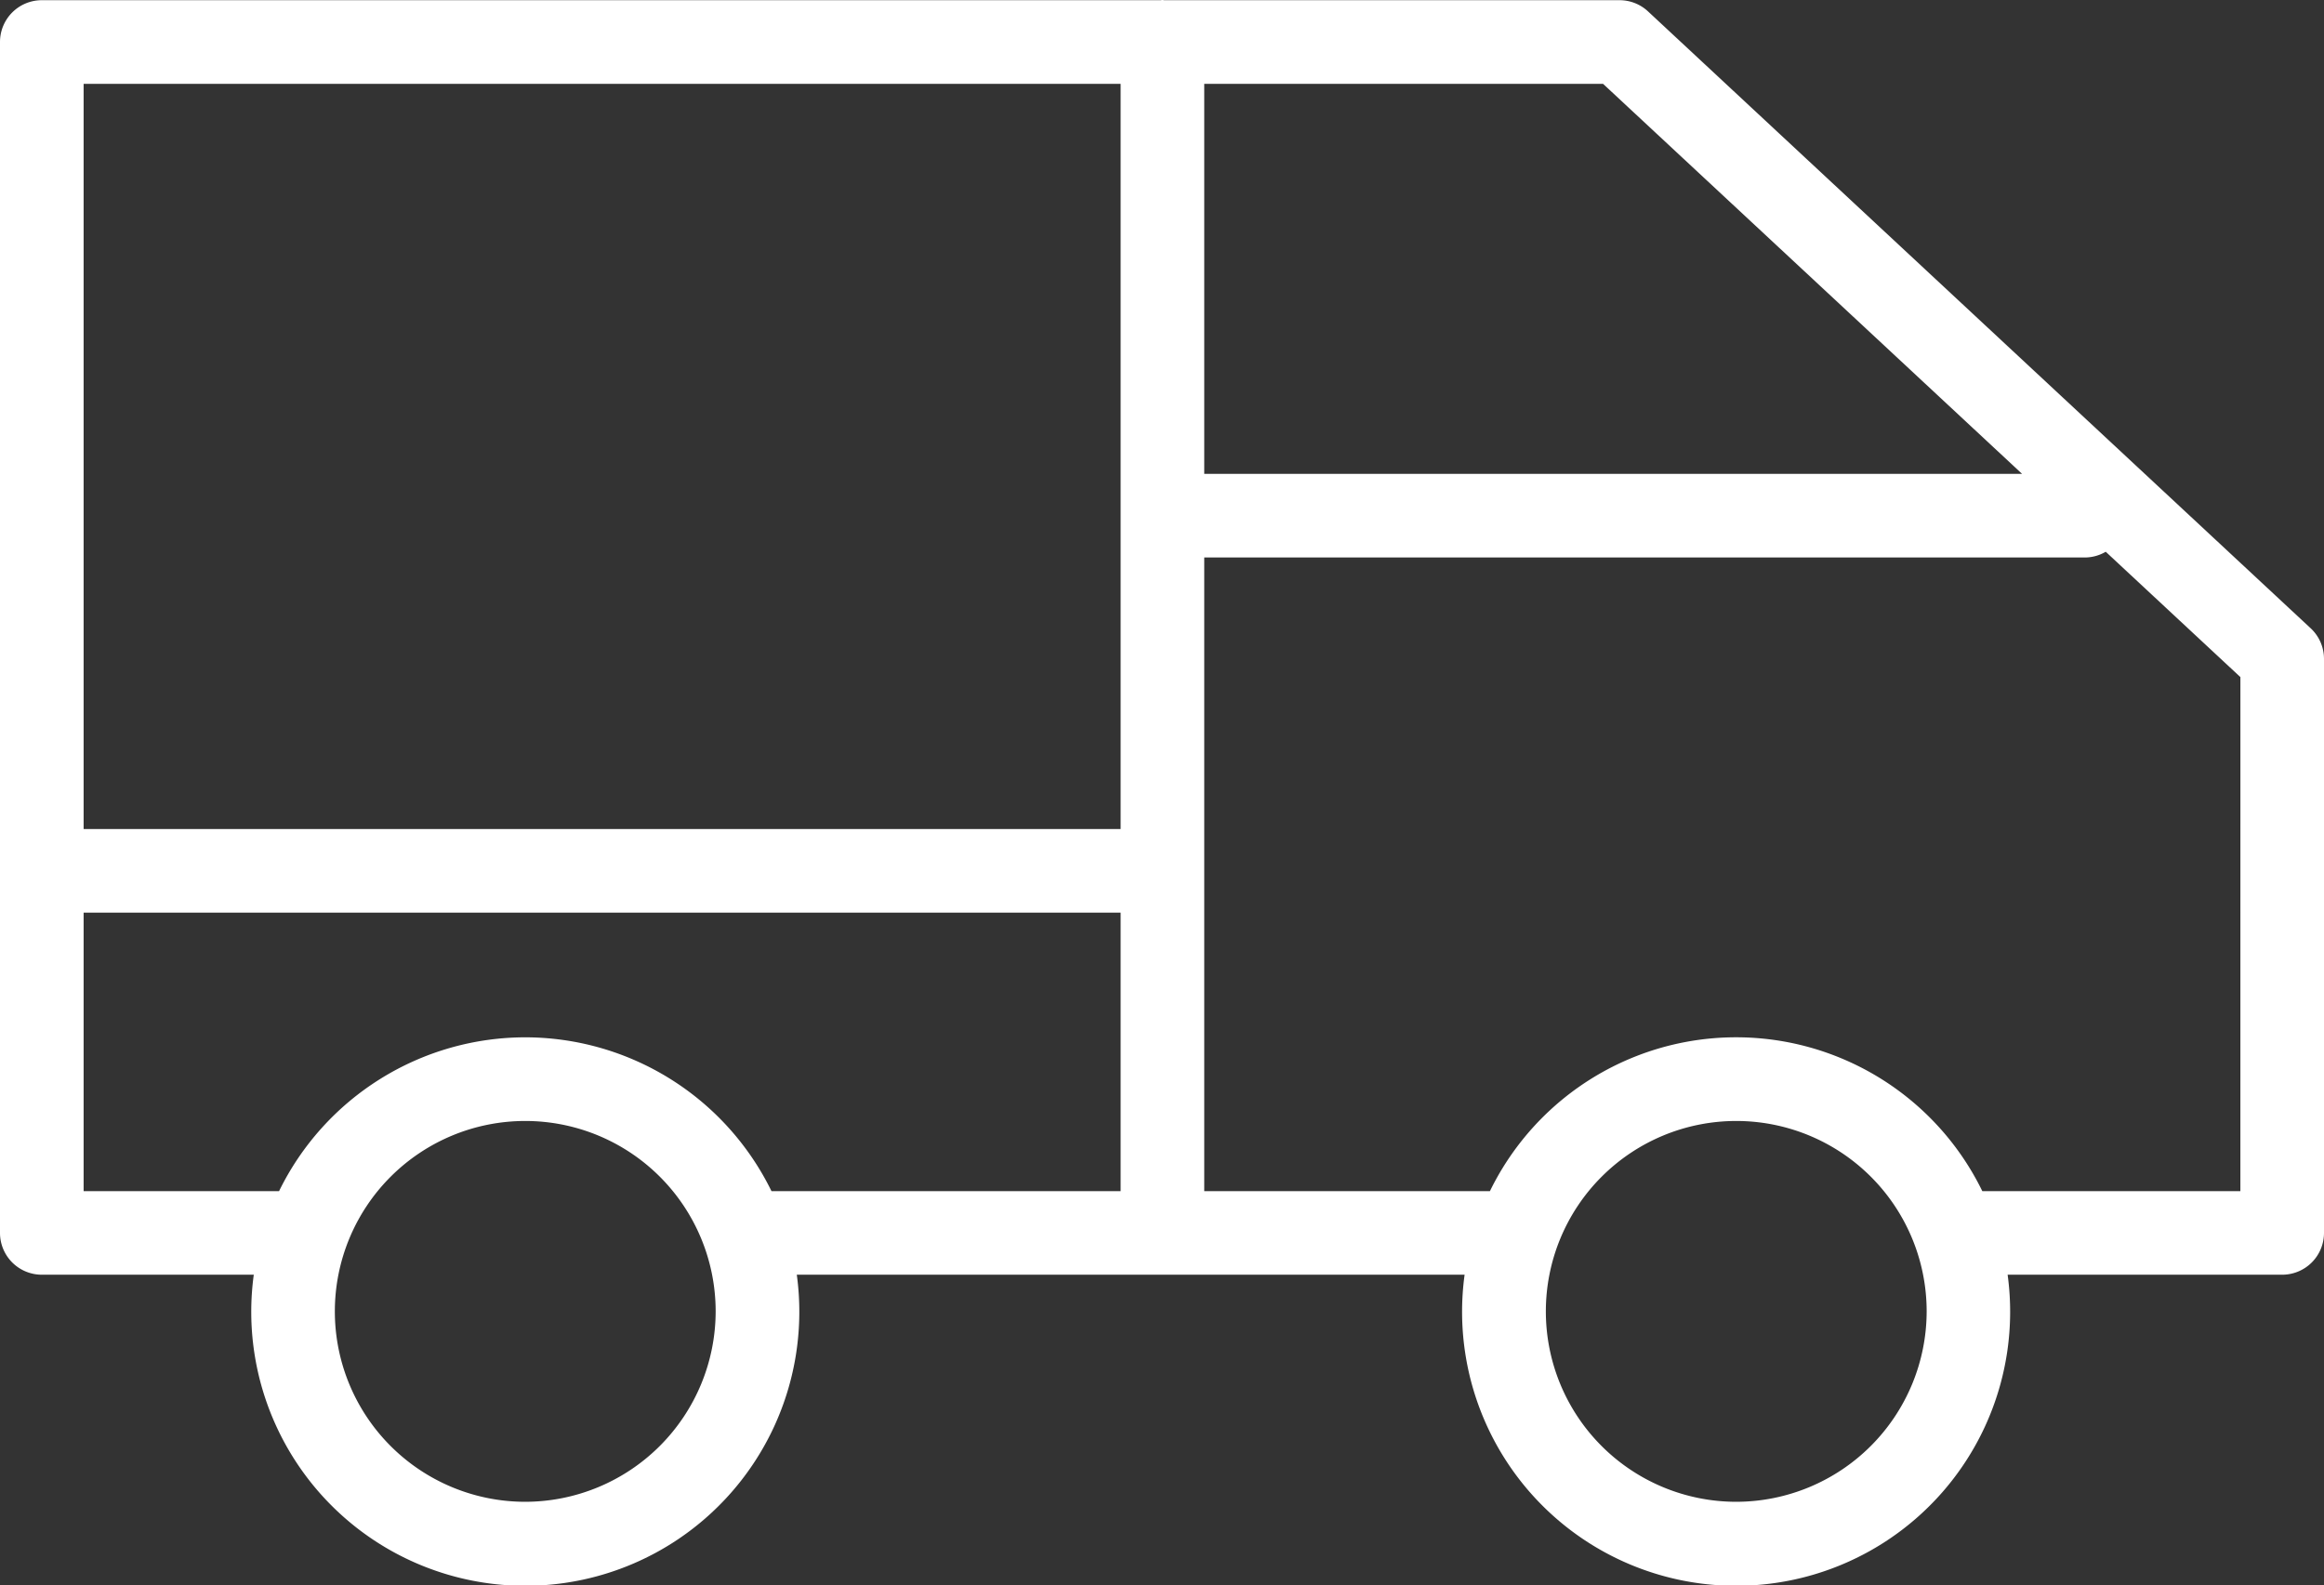 <svg xmlns="http://www.w3.org/2000/svg" xmlns:xlink="http://www.w3.org/1999/xlink" id="icon_camion" data-name="icon camion" width="95.57" height="65.195" viewBox="0 0 95.57 65.195"><rect x="0" y="0" width="95.57" height="65.195" fill="#333333" stroke="none"/><defs><clipPath id="clip-path"><rect id="Rect&#xE1;ngulo_209" data-name="Rect&#xE1;ngulo 209" width="95.57" height="65.195" fill="none"></rect></clipPath></defs><g id="Grupo_183" data-name="Grupo 183" clip-path="url(#clip-path)"><path id="Trazado_562" data-name="Trazado 562" d="M95.022,25.836,67.772.469A1.717,1.717,0,0,0,66.6.008H47.885C47.857.007,47.83,0,47.8,0s-.055.007-.083.008h-46A1.719,1.719,0,0,0,0,1.727V50.7a1.719,1.719,0,0,0,1.719,1.719h8.717a11.269,11.269,0,1,0,22.331,0H60.229a11.269,11.269,0,1,0,22.331,0h11.29A1.719,1.719,0,0,0,95.57,50.7V27.094a1.715,1.715,0,0,0-.548-1.258m-11.868-6.35H49.522V3.447h16.4ZM46.083,34.092H3.439V3.447H46.083ZM21.6,61.757a7.83,7.83,0,1,1,7.83-7.83,7.84,7.84,0,0,1-7.83,7.83m0-19.1a11.282,11.282,0,0,0-10.125,6.327H3.439V37.531H46.083V48.983H31.726A11.281,11.281,0,0,0,21.6,42.657M71.4,61.757a7.83,7.83,0,1,1,7.83-7.83,7.84,7.84,0,0,1-7.83,7.83M92.131,48.983H81.519a11.264,11.264,0,0,0-20.249,0H49.522V22.925H85.737a1.7,1.7,0,0,0,.857-.236l5.538,5.155Z" fill="#fff"></path></g></svg>